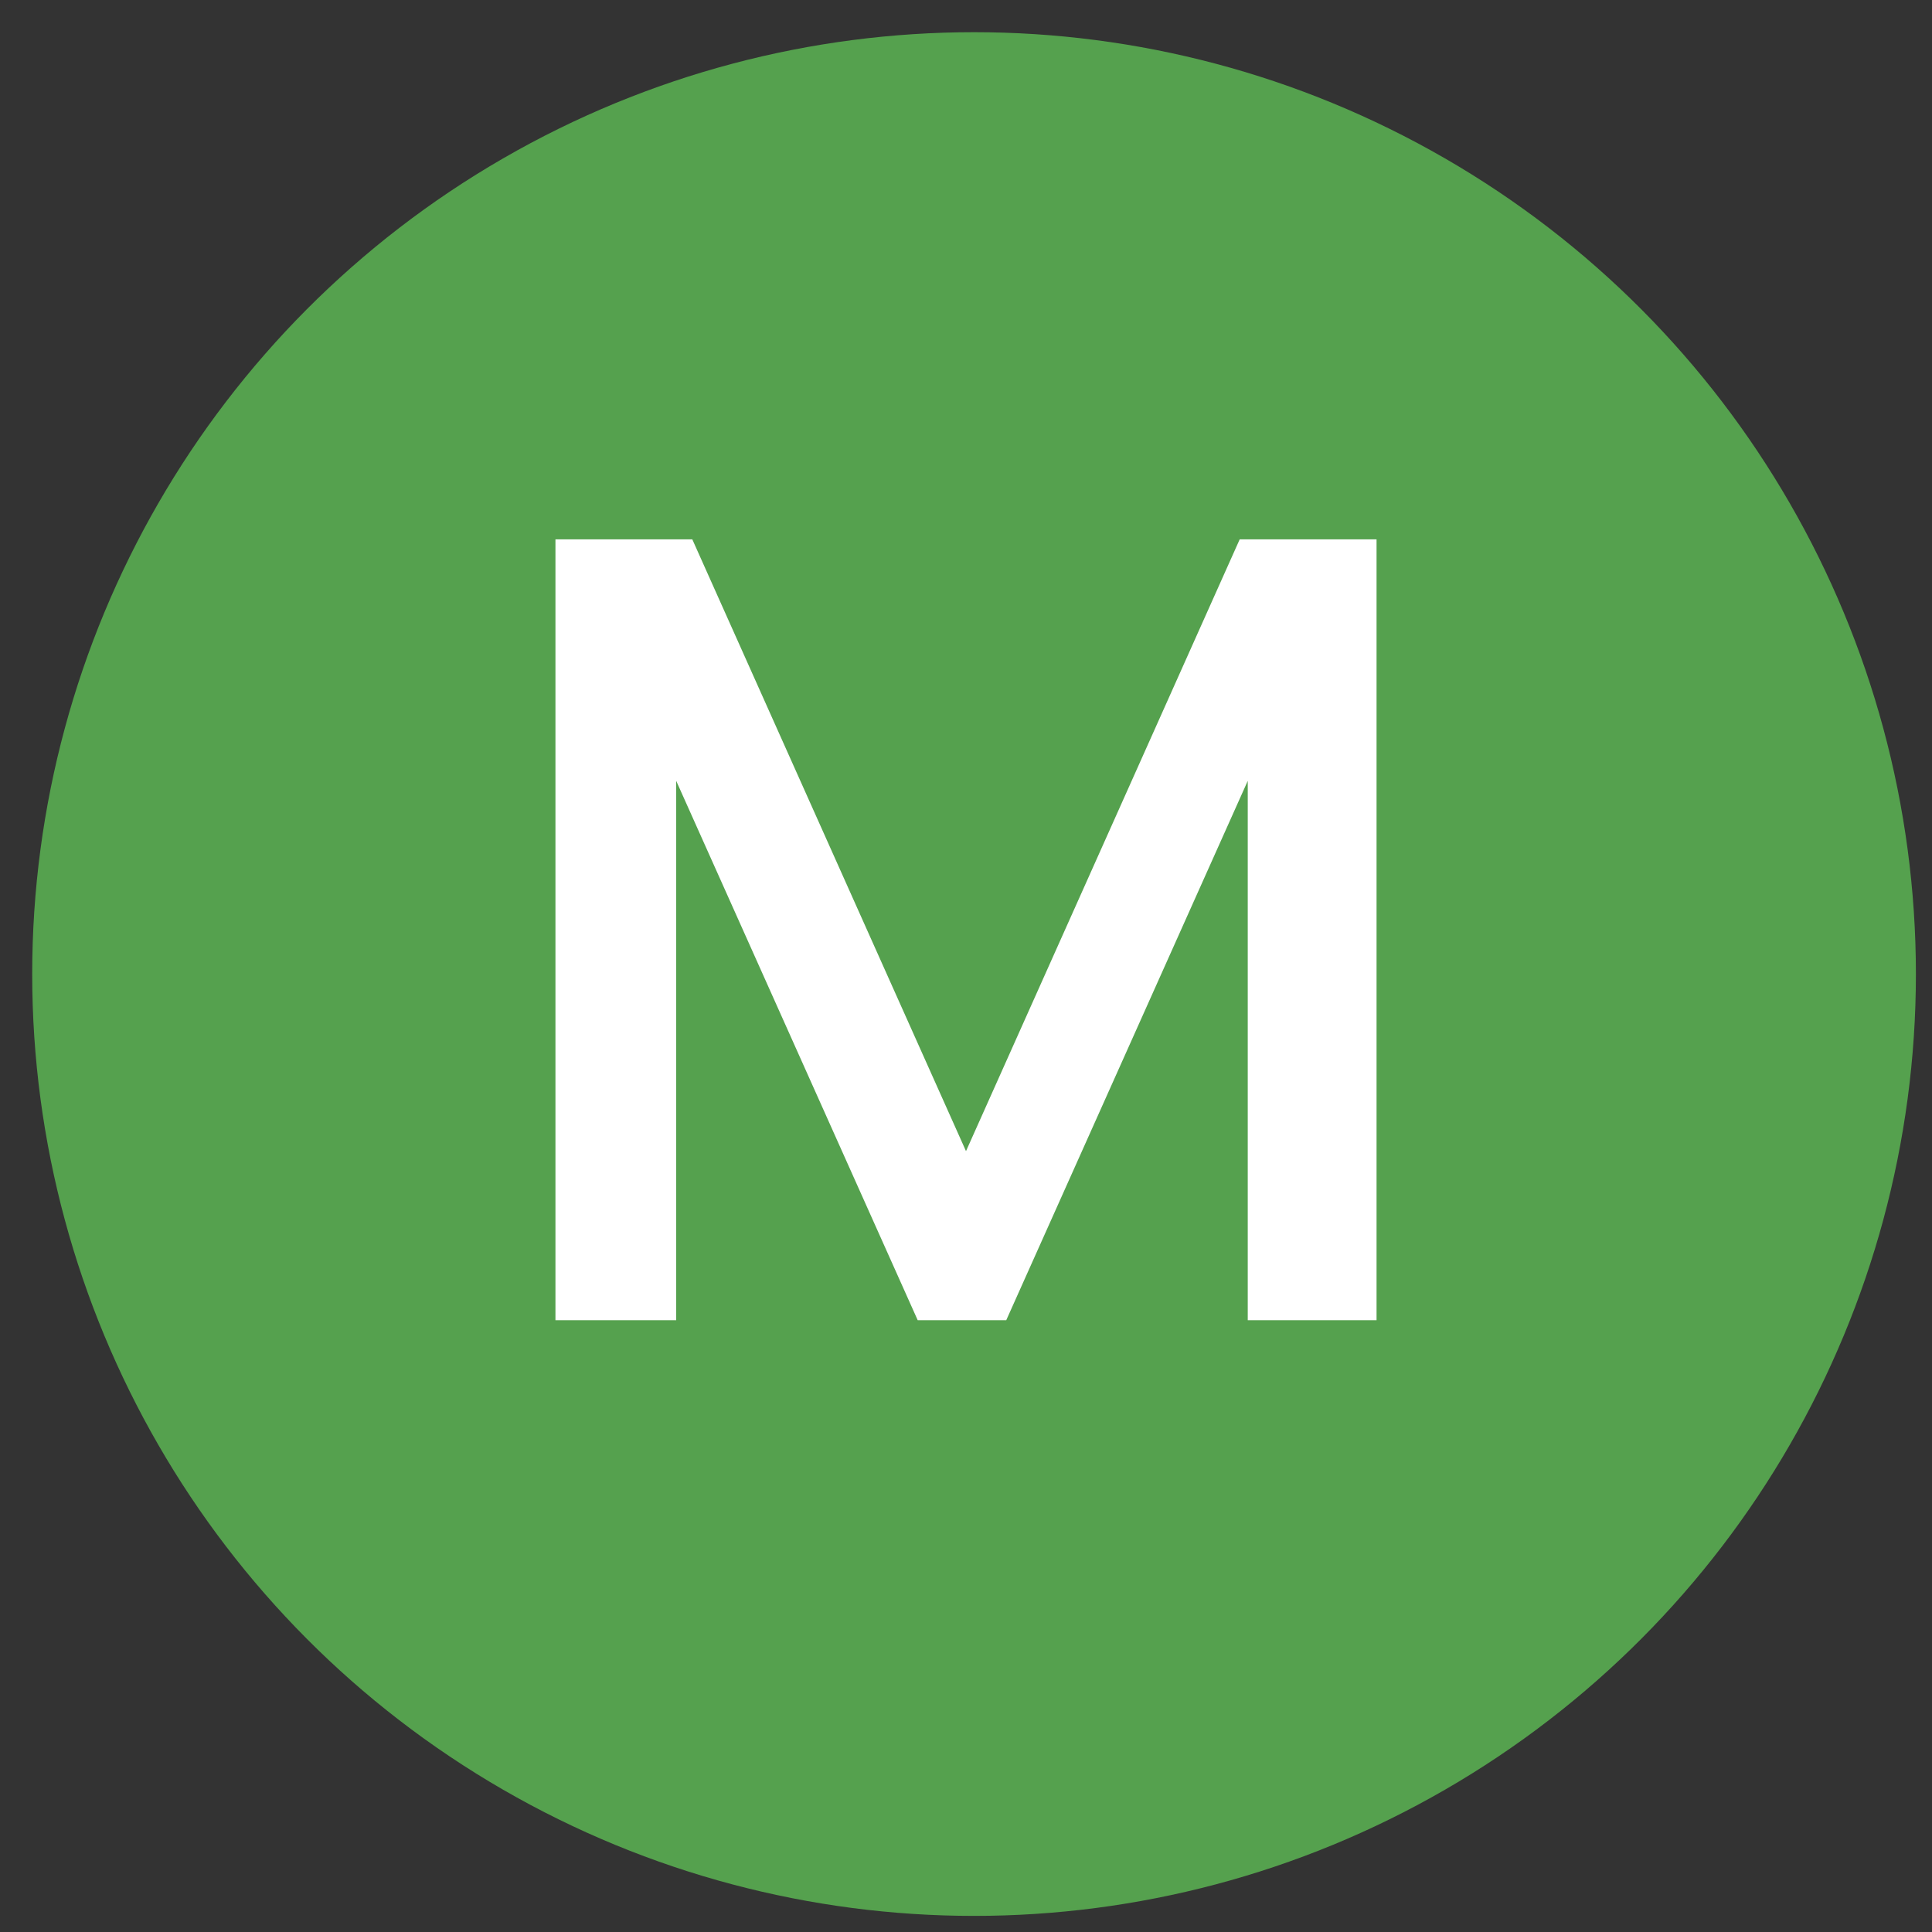 <svg xmlns="http://www.w3.org/2000/svg" xmlns:xlink="http://www.w3.org/1999/xlink" id="Livello_1" x="0px" y="0px" viewBox="0 0 24 24" style="enable-background:new 0 0 24 24;" xml:space="preserve"><rect x="0" y="0" width="24" height="24" fill="#333333" stroke="none"/><style type="text/css">	.st0{fill:#55A14E;}	.st1{fill:#FFFFFF;}</style><circle class="st0" cx="12.1" cy="12.1" r="11.7"></circle><g>	<path class="st1" d="M17.1,6.7v9.7h-1.6V9.7l-3,6.7h-1.1l-3-6.7v6.7H6.9V6.7h1.7l3.4,7.6l3.4-7.6H17.1z"></path></g></svg>